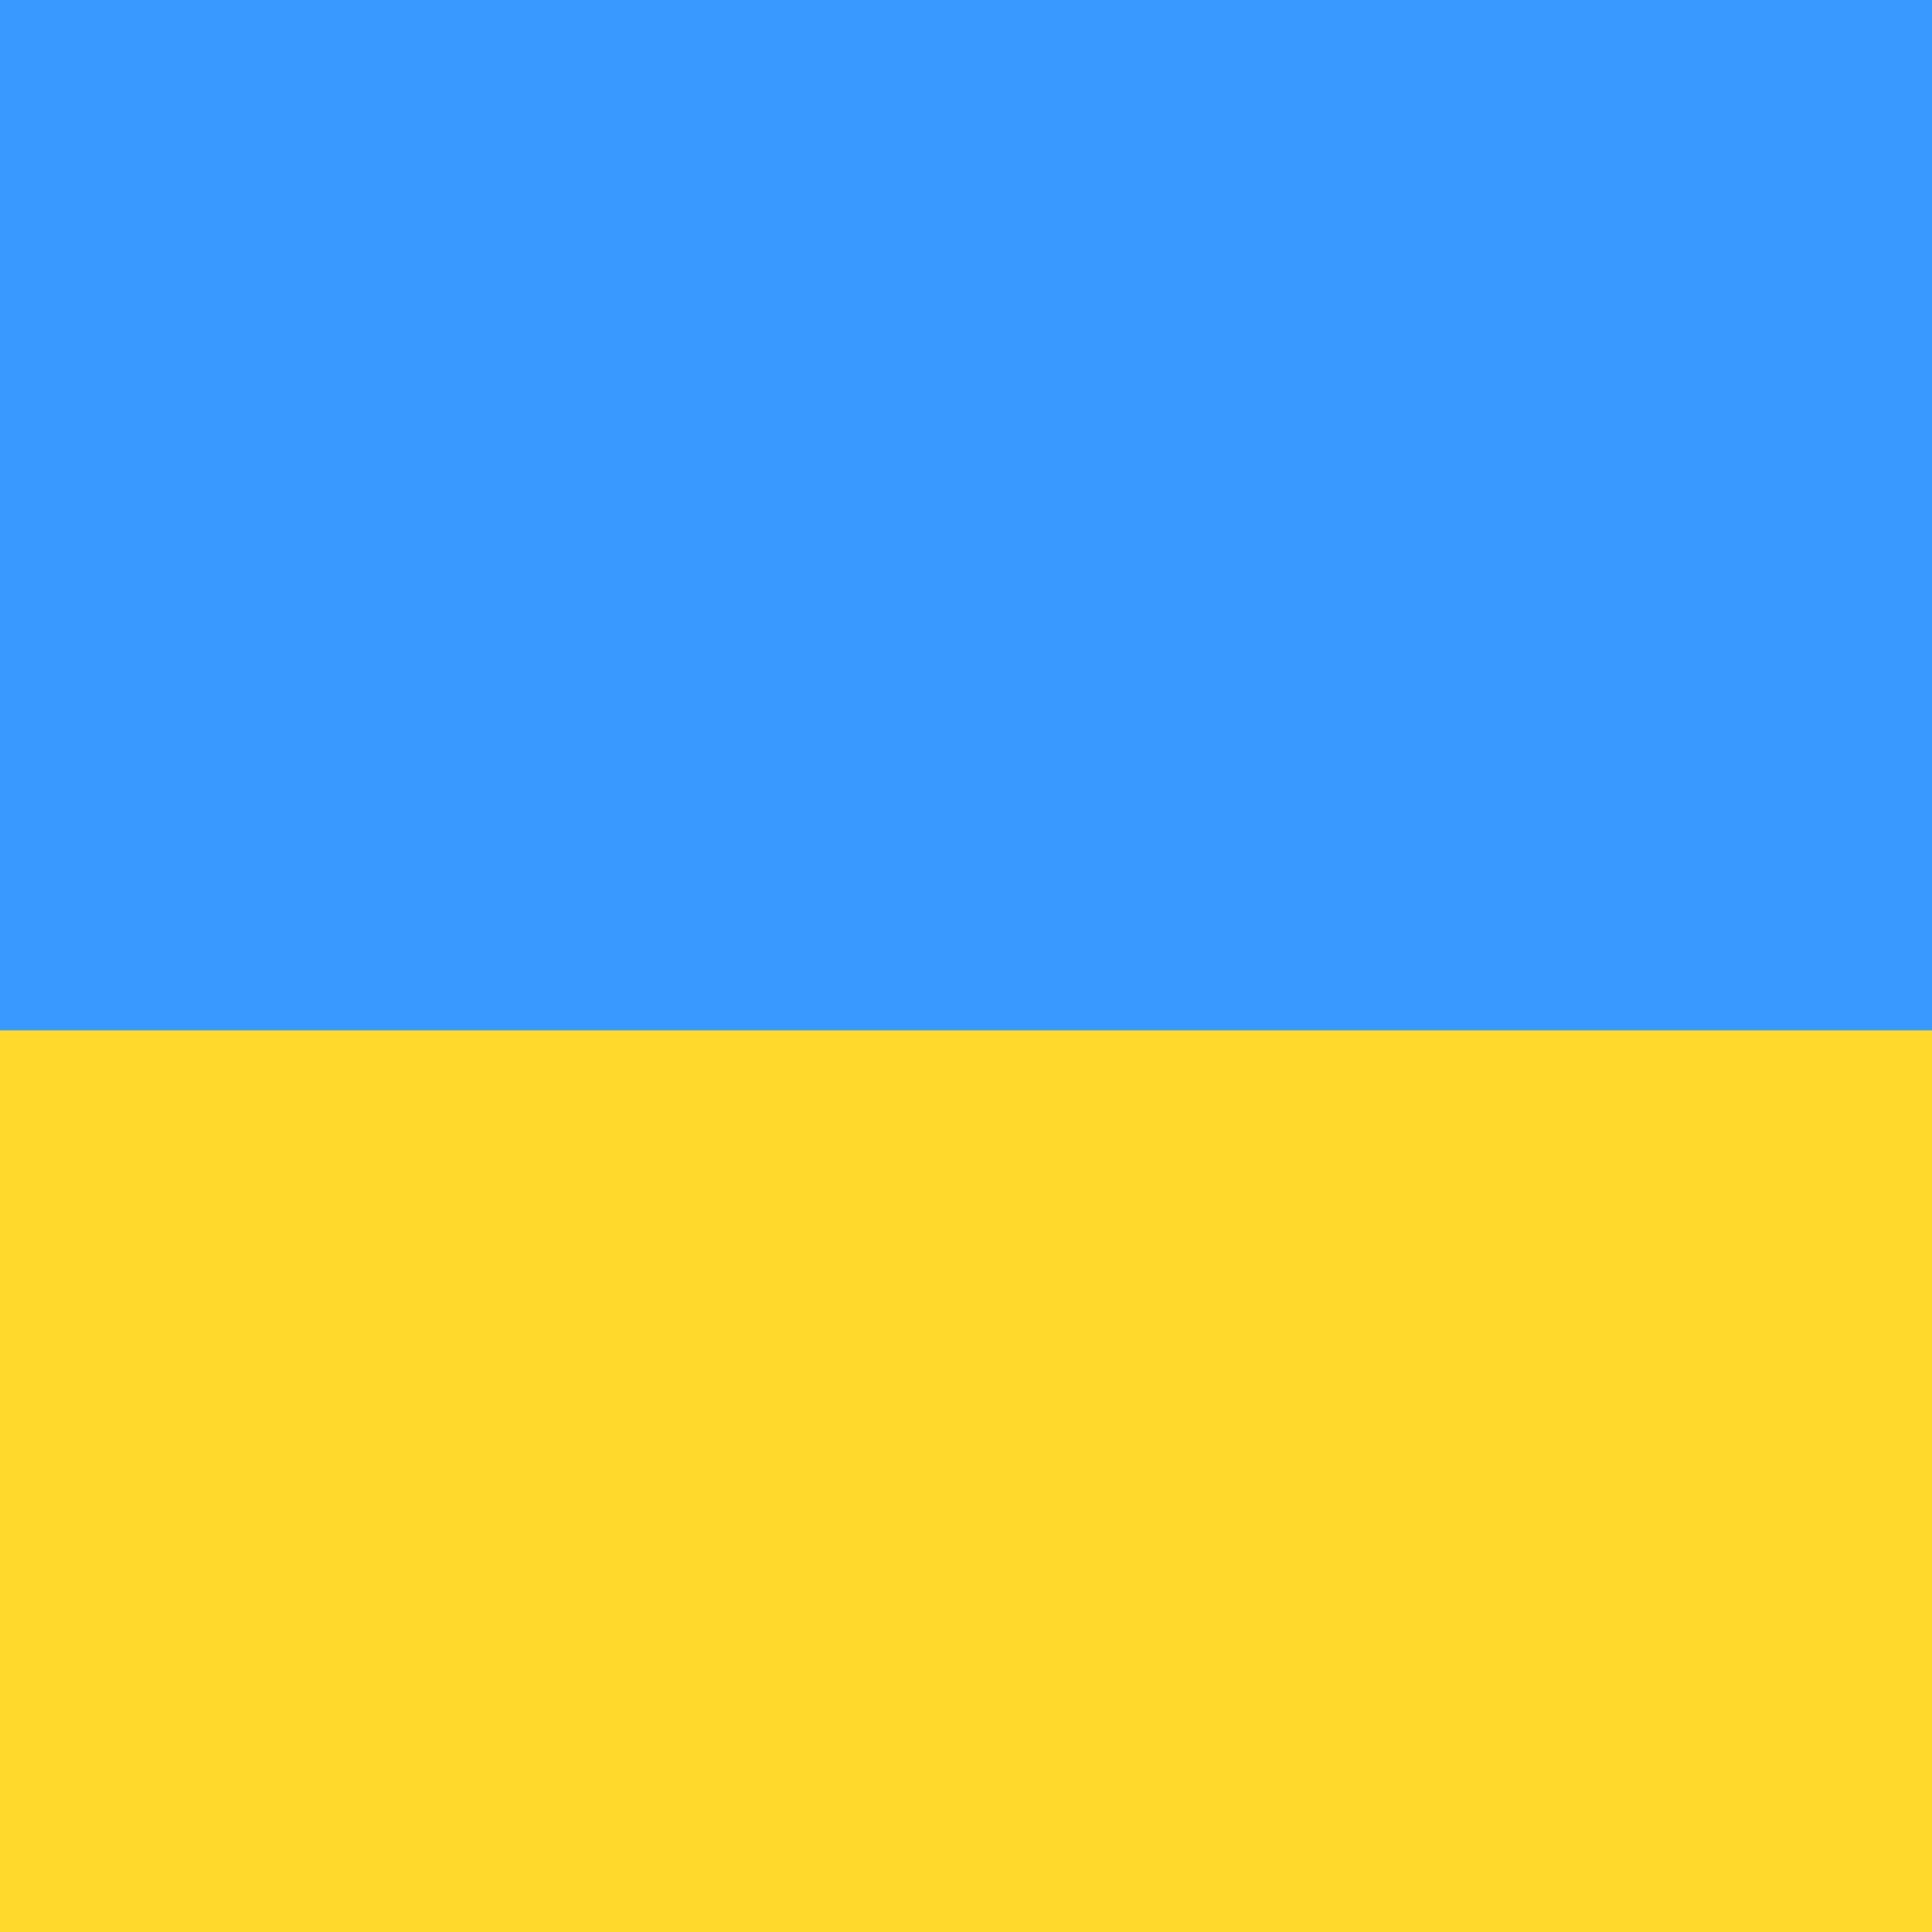 <svg width="24" height="24" viewBox="0 0 24 24" fill="none" xmlns="http://www.w3.org/2000/svg">
<rect width="24" height="24" fill="#FFDA2C"/>
<path fill-rule="evenodd" clip-rule="evenodd" d="M0 0H24V12.8H0V0Z" fill="#3A99FF"/>
</svg>
